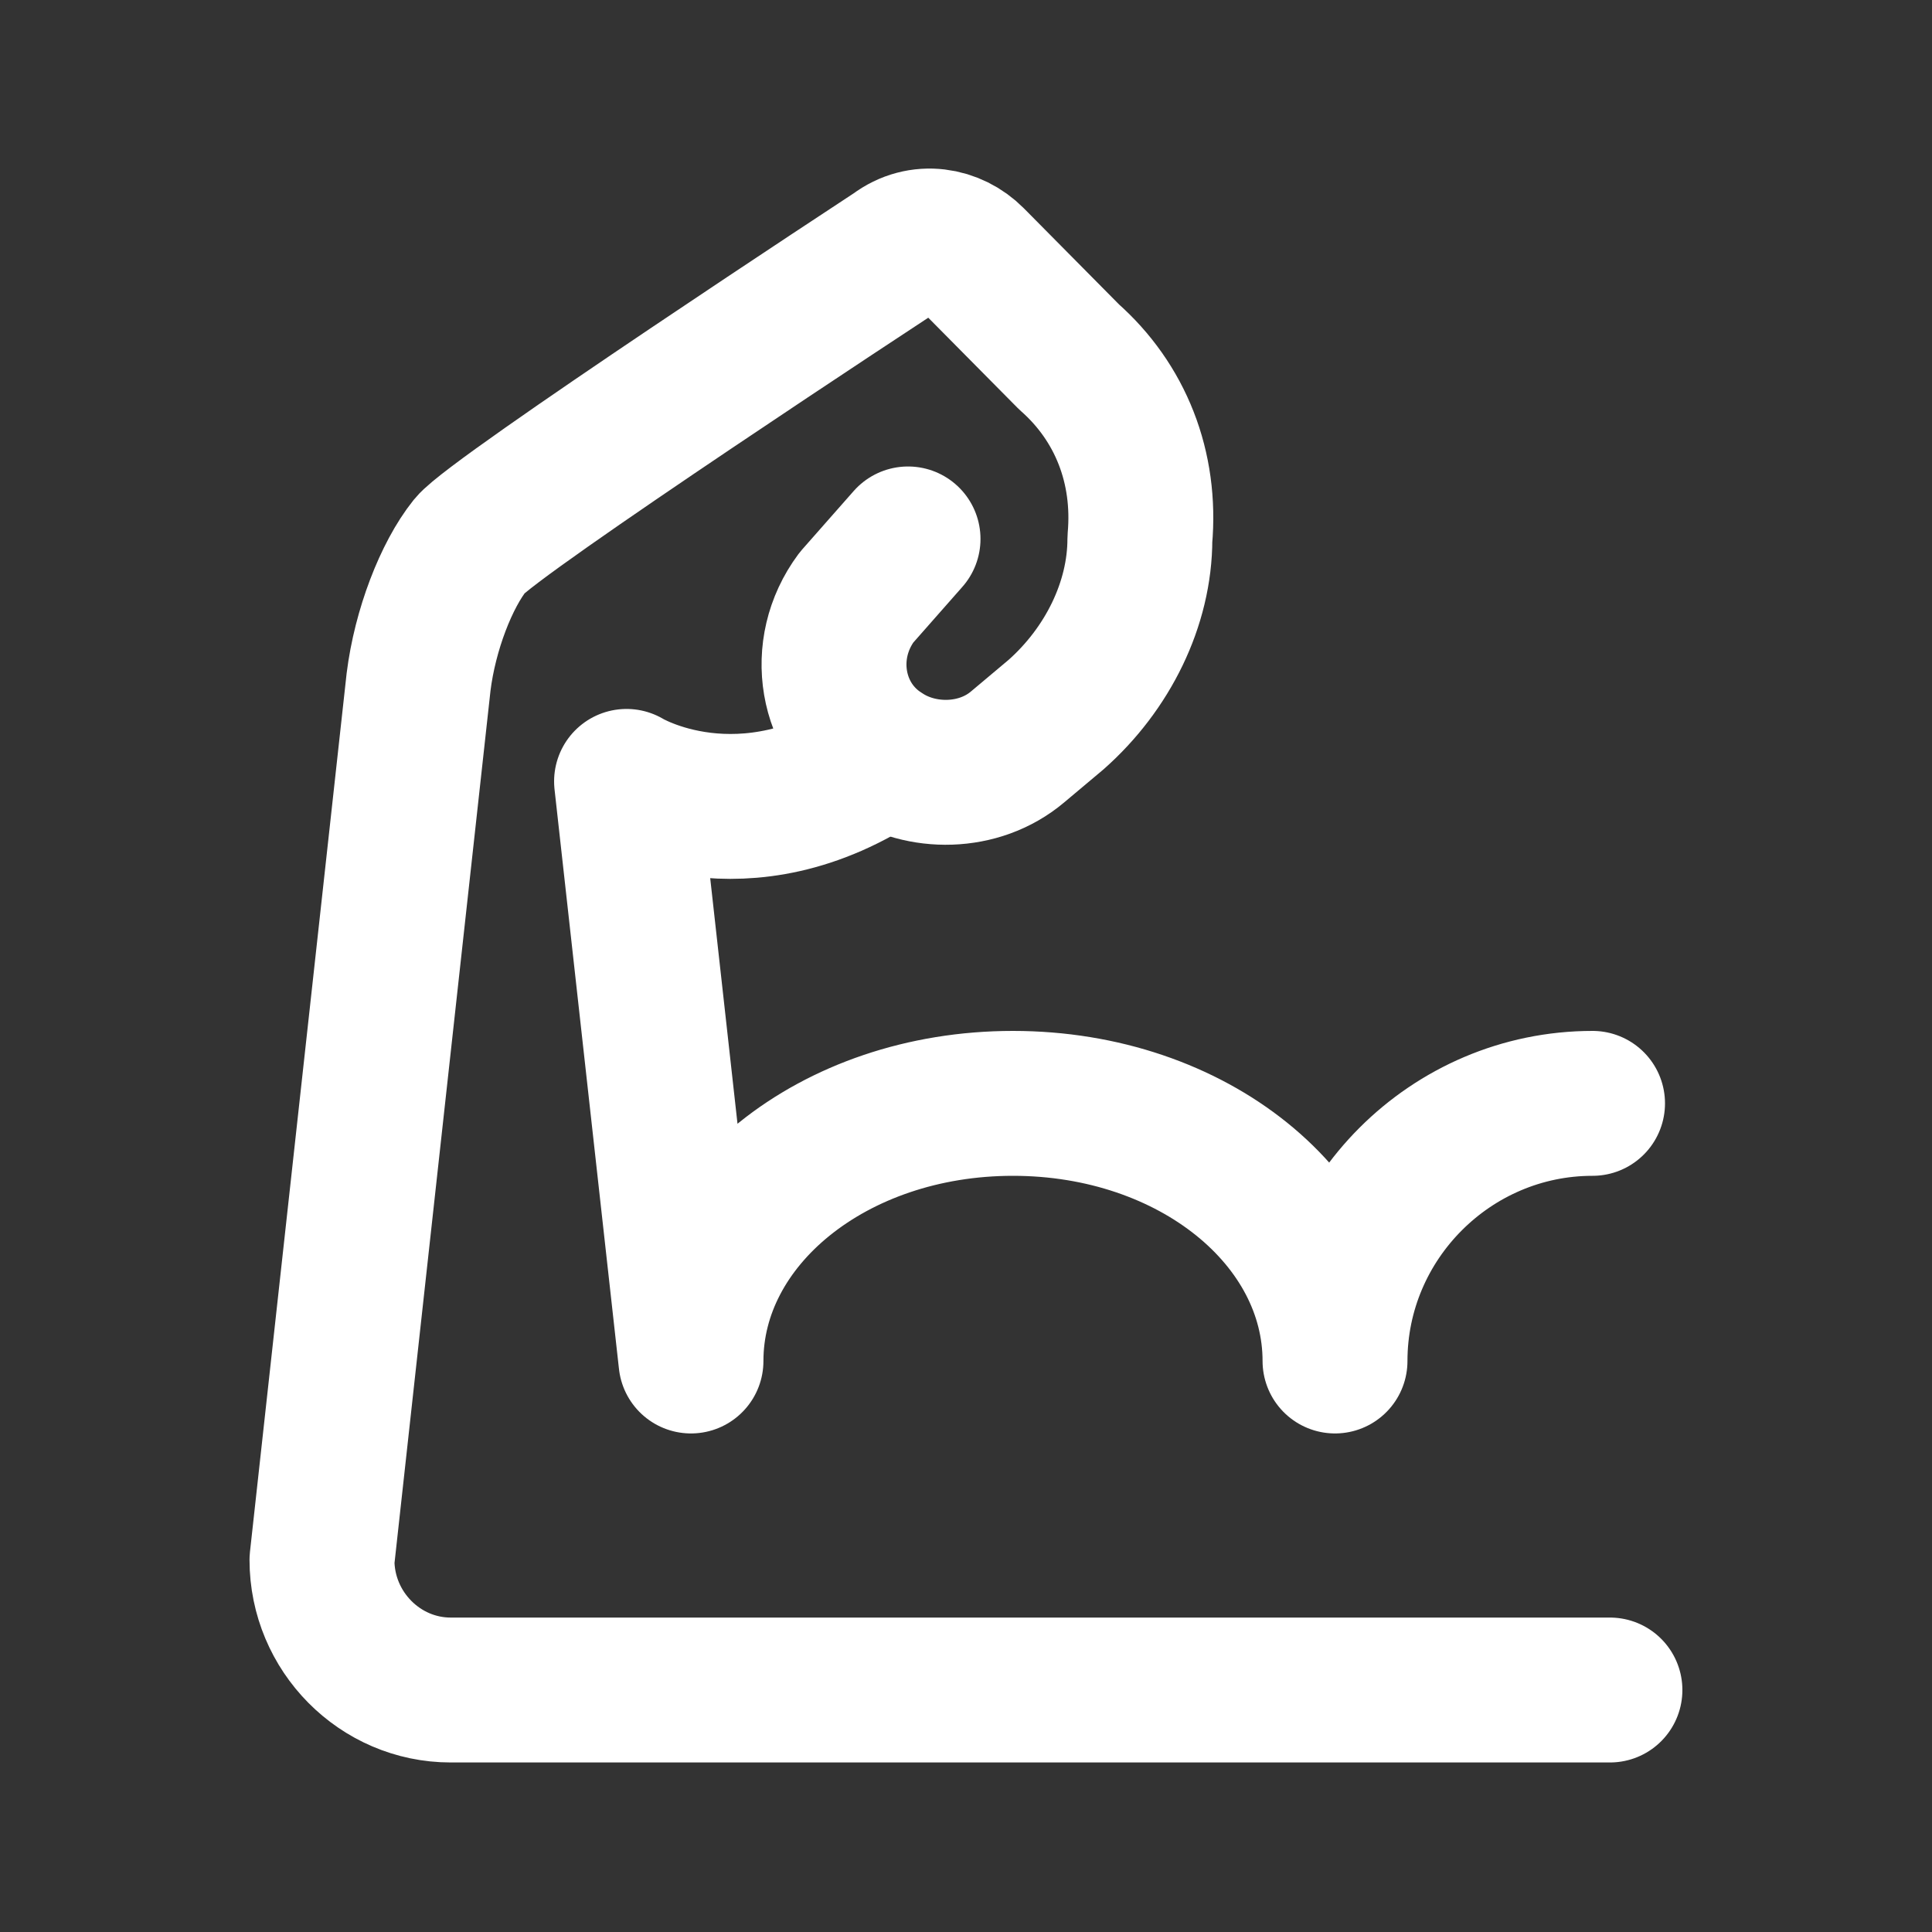 <svg width="20" height="20" viewBox="0 0 20 20" fill="none" xmlns="http://www.w3.org/2000/svg">
<rect x="0" y="0" width="20" height="20" fill="#333333" stroke="none"/>
<path d="M9.153 7.822C7.686 8.822 6.486 8.089 6.486 8.089L7.153 14.089C7.153 12.622 8.62 11.422 10.486 11.422C12.353 11.422 13.82 12.622 13.82 14.089C13.82 12.622 15.02 11.422 16.486 11.422" stroke="white" stroke-width="1.5" stroke-miterlimit="10" stroke-linecap="round" stroke-linejoin="round"/>
<path d="M16.666 17.495H4.666C3.933 17.495 3.333 16.889 3.333 16.148L4.333 7.06C4.4 6.521 4.62 5.953 4.866 5.646C5.113 5.34 9.266 2.617 9.266 2.617C9.533 2.415 9.866 2.482 10.066 2.684L11.066 3.694C11.6 4.165 11.866 4.838 11.8 5.579C11.8 6.252 11.466 6.925 10.933 7.397L10.533 7.733C10.133 8.07 9.533 8.07 9.133 7.801C8.6 7.464 8.466 6.723 8.866 6.185L9.4 5.579" stroke="white" stroke-width="1.5" stroke-miterlimit="10" stroke-linecap="round" stroke-linejoin="round"/>
</svg>
